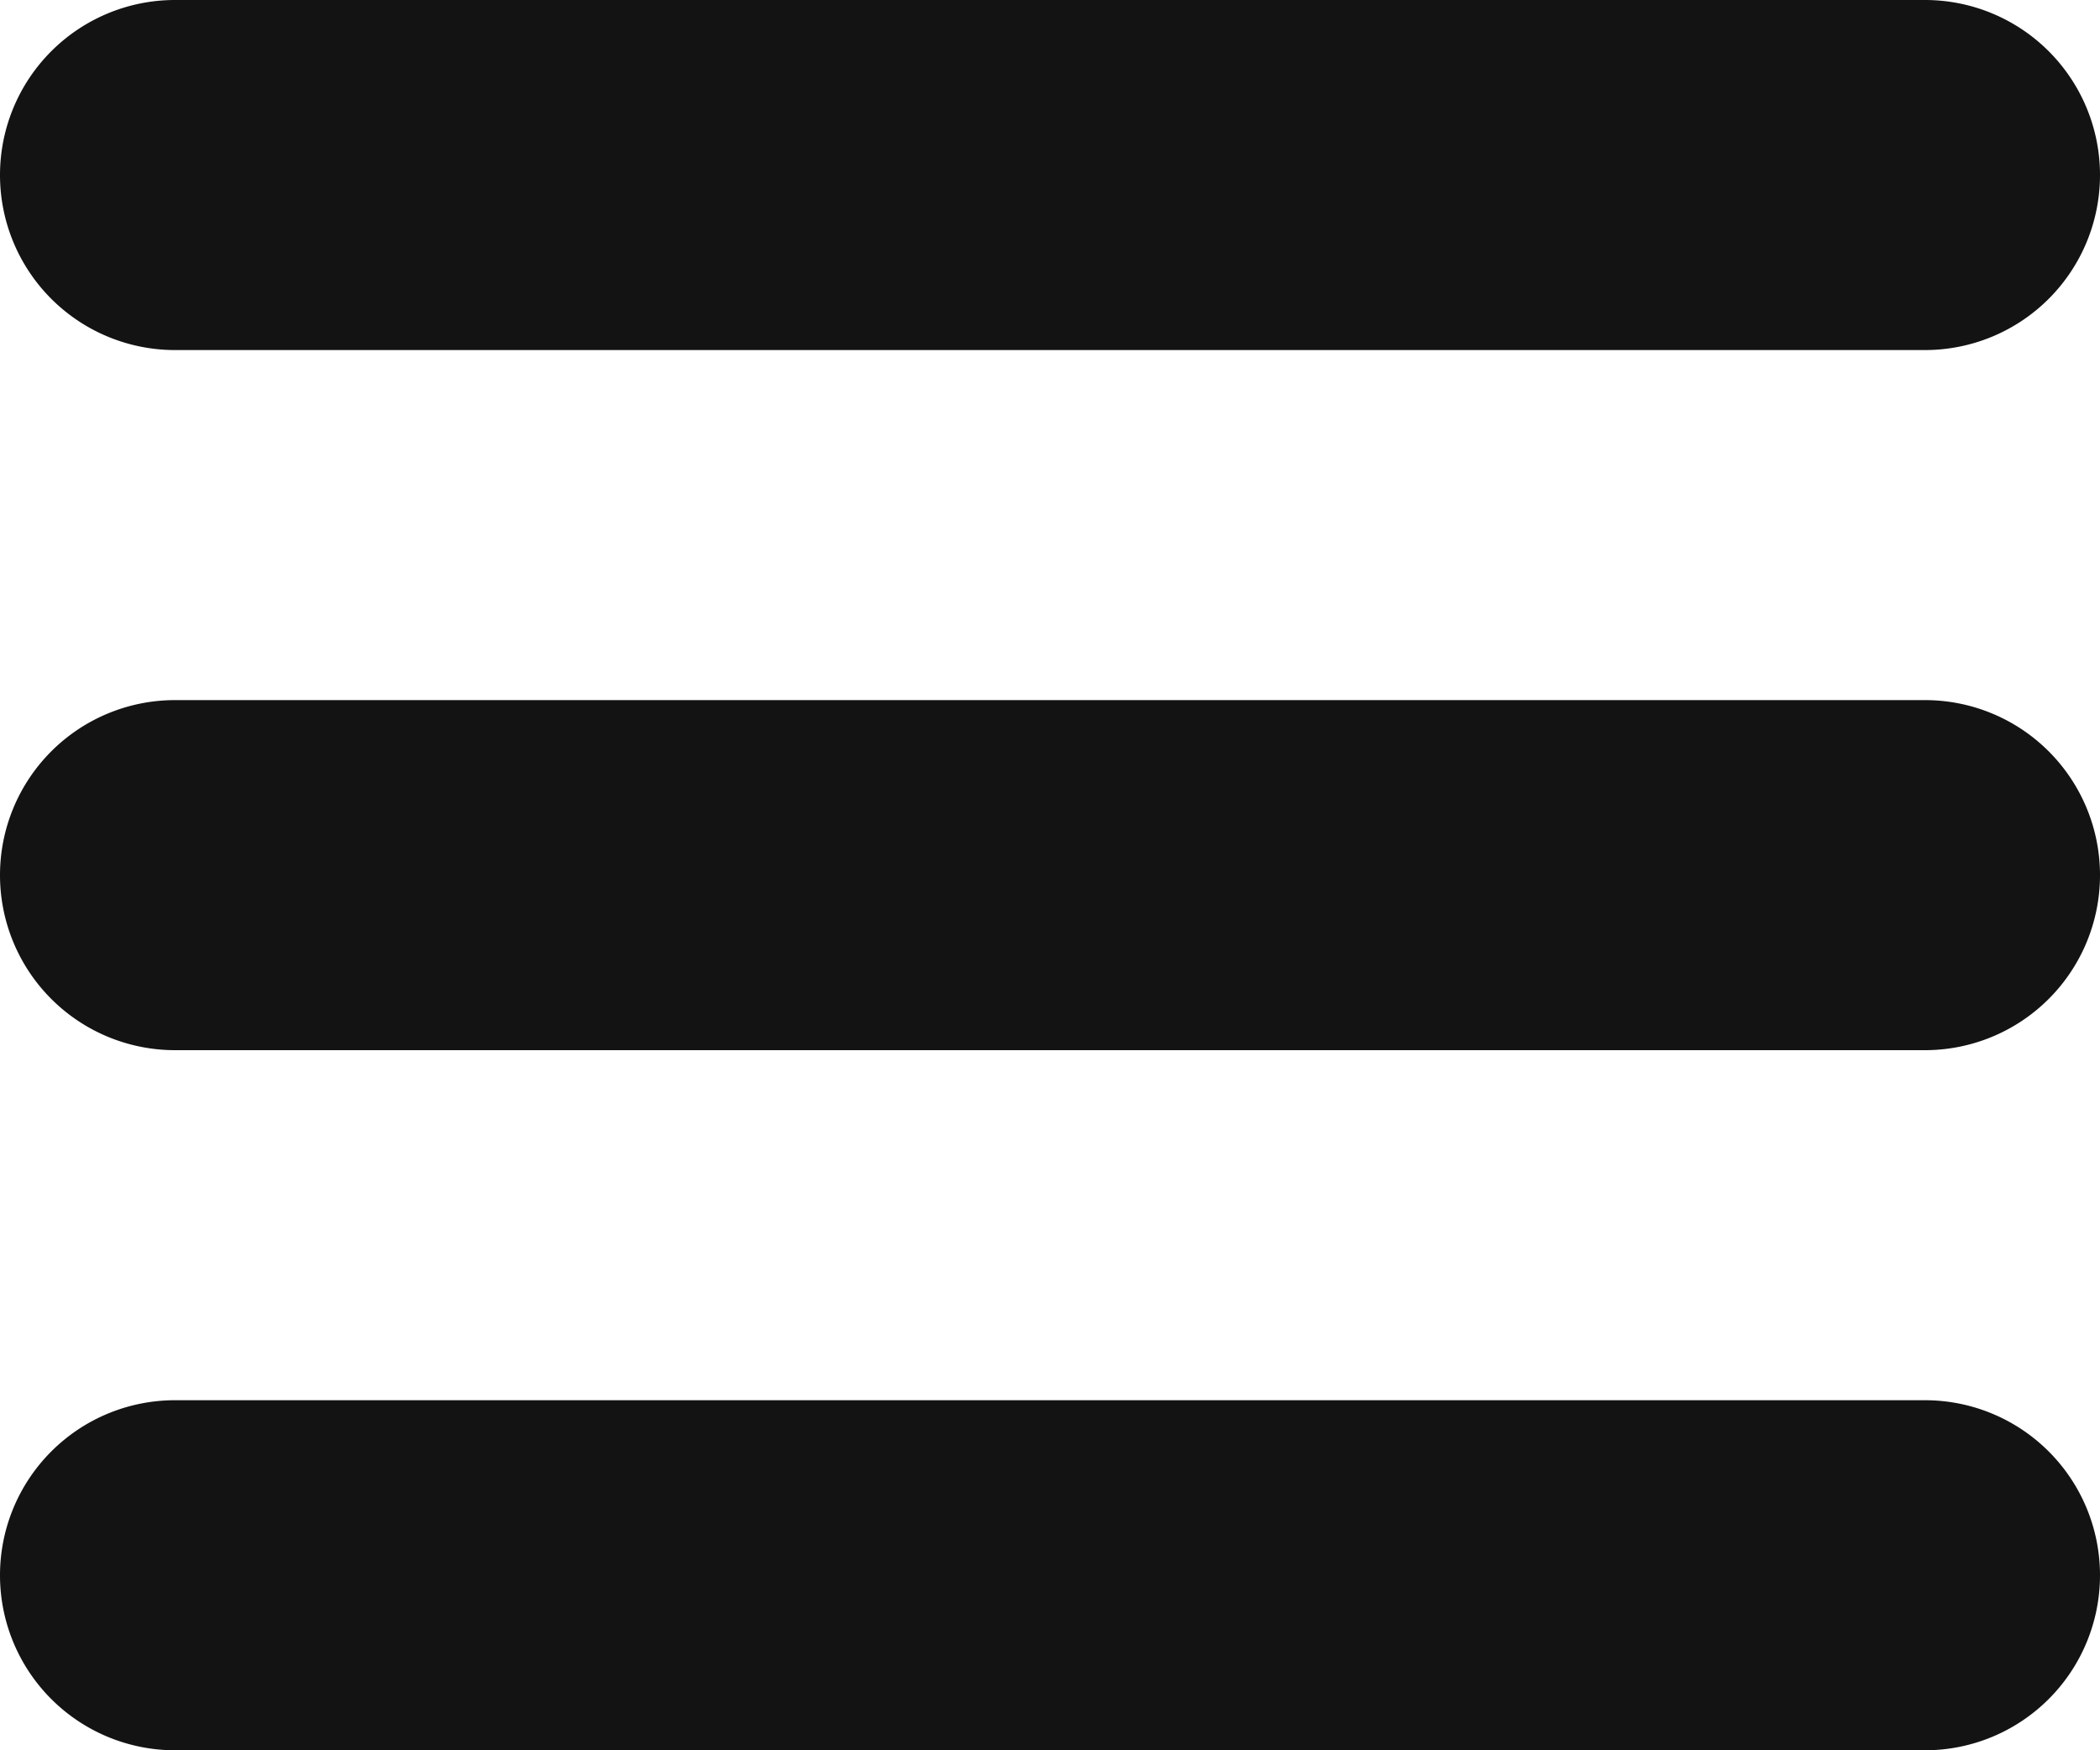 <svg xmlns="http://www.w3.org/2000/svg" width="12" height="10" fill="none" viewBox="0 0 12 10"><path fill="#131313" fill-rule="evenodd" d="M0 1a1 1 0 0 1 1-1h10a1 1 0 1 1 0 2H1a1 1 0 0 1-1-1Zm0 4a1 1 0 0 1 1-1h10a1 1 0 1 1 0 2H1a1 1 0 0 1-1-1Zm1 3a1 1 0 1 0 0 2h10a1 1 0 1 0 0-2H1Z" clip-rule="evenodd"/></svg>